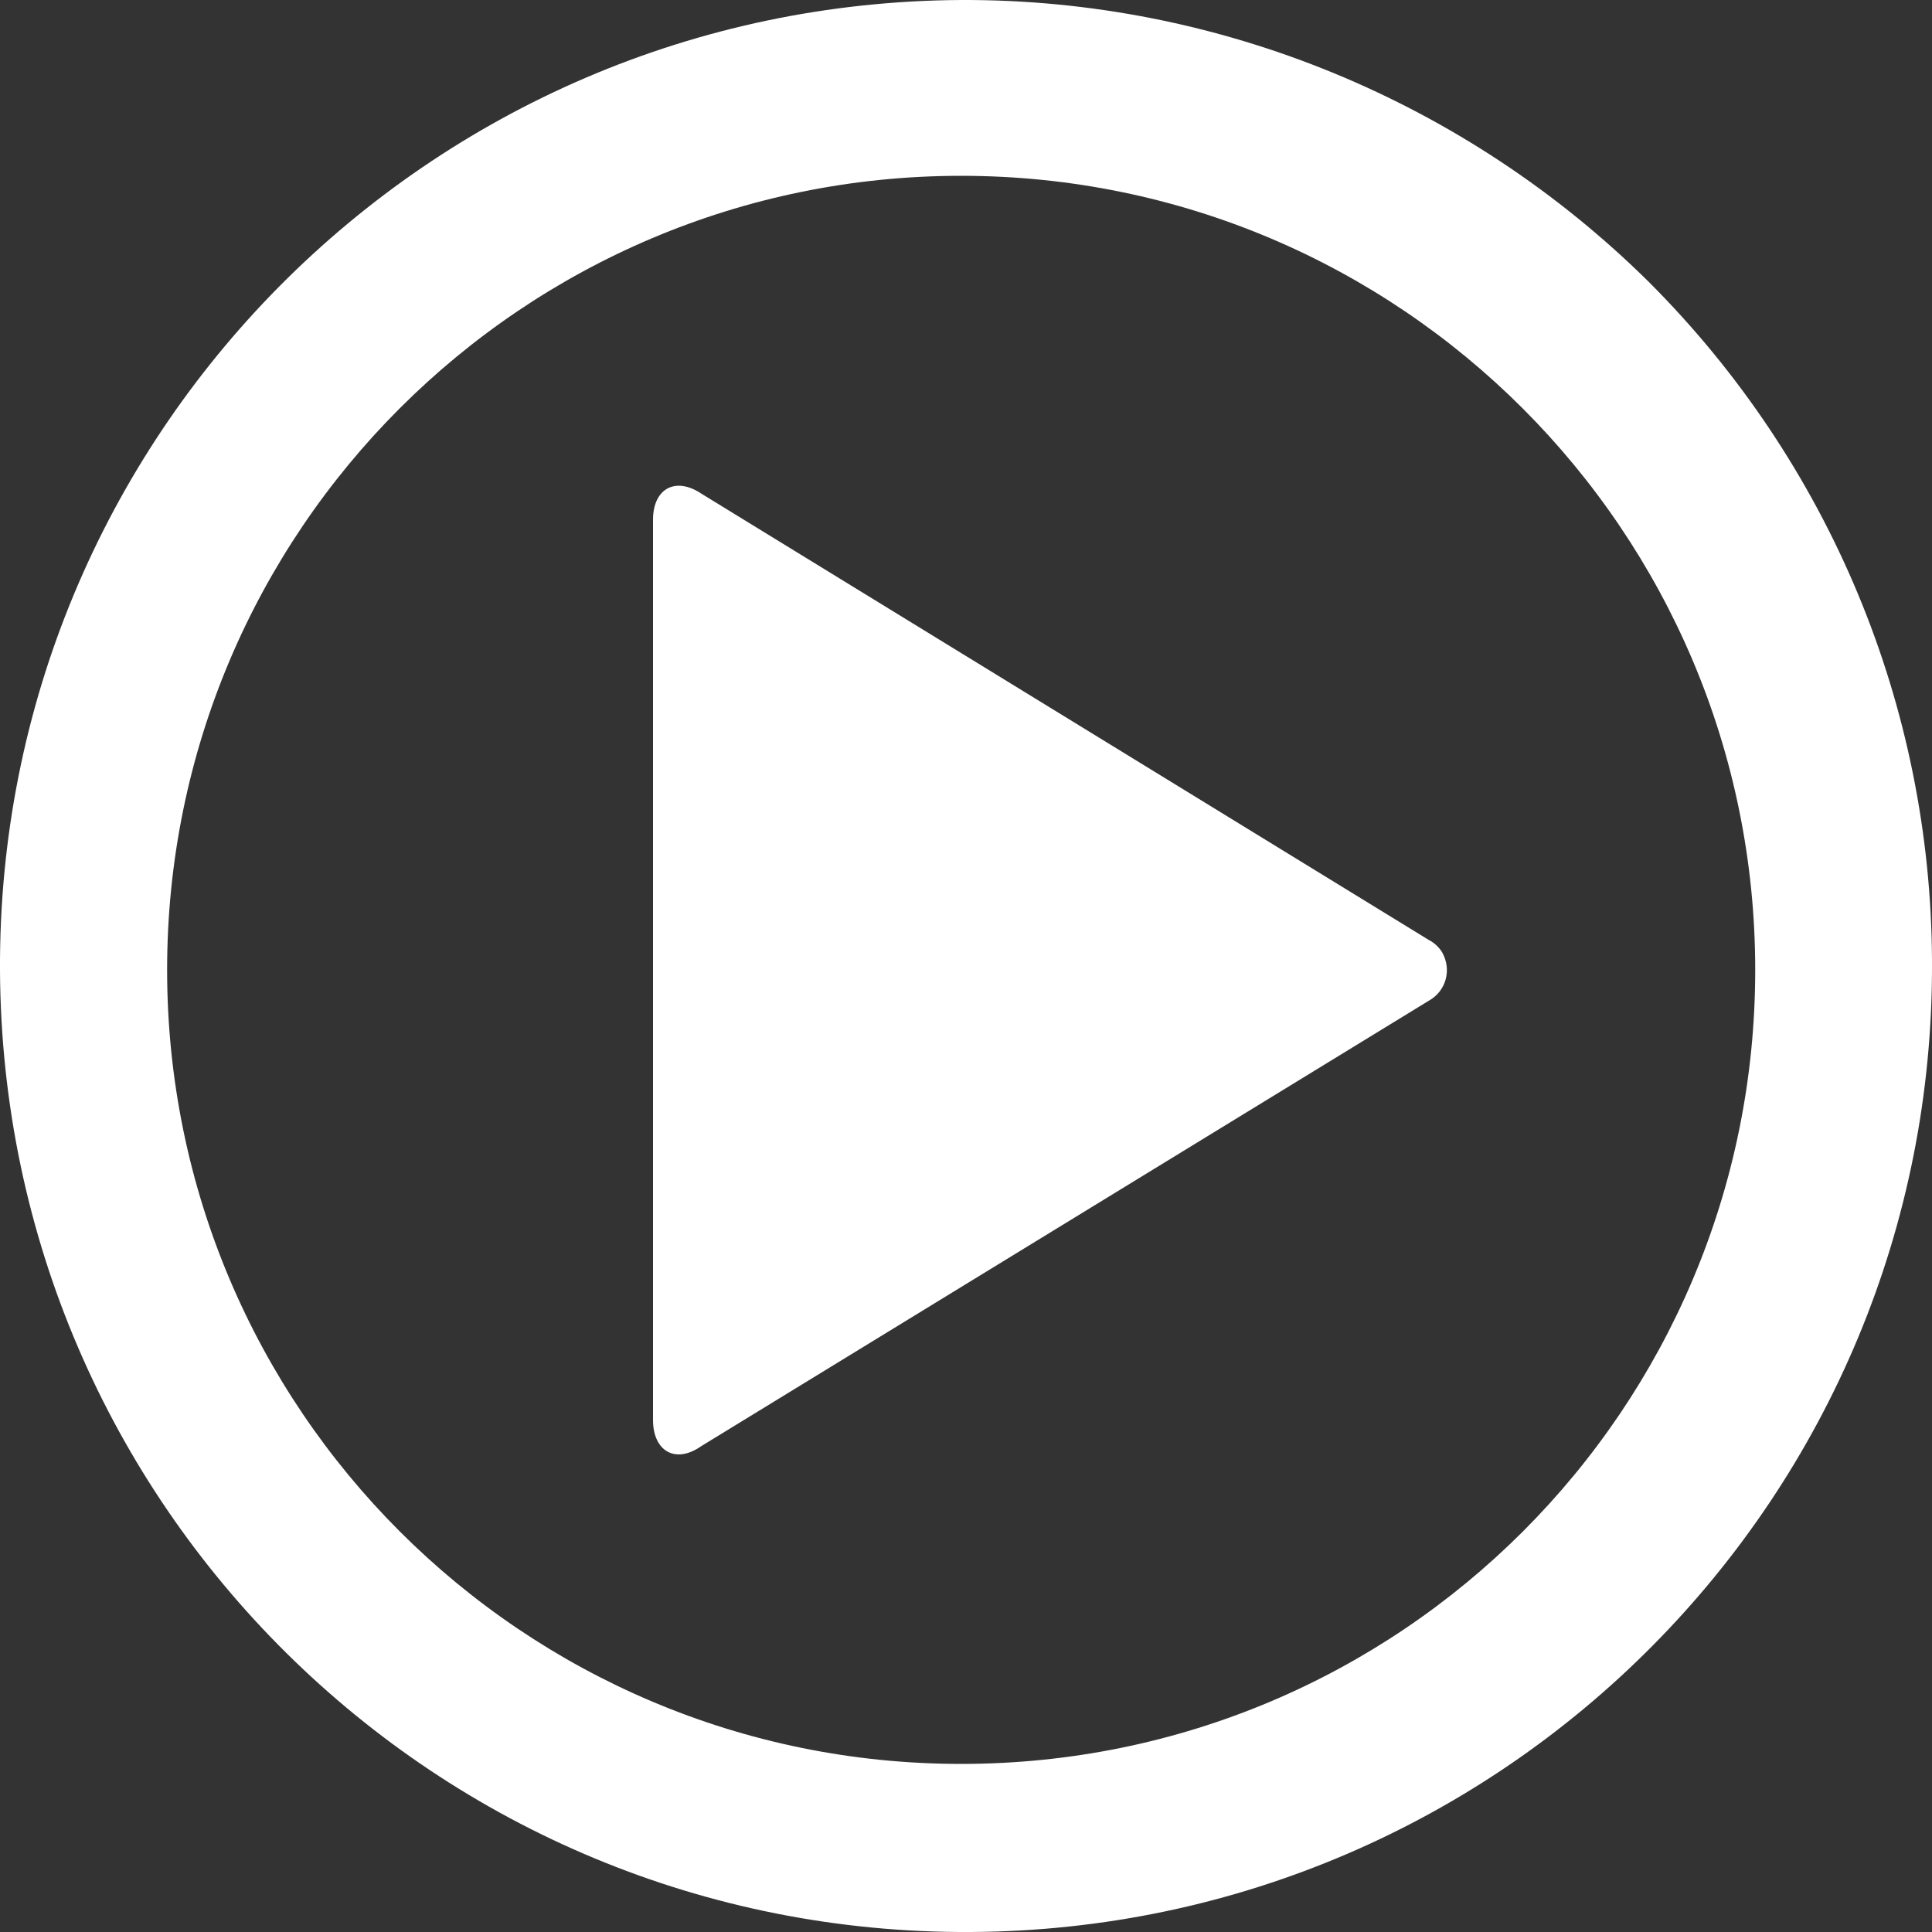 <?xml version="1.0" encoding="utf-8"?>
<!-- Generator: Adobe Illustrator 23.0.2, SVG Export Plug-In . SVG Version: 6.00 Build 0)  -->
<svg version="1.1" id="Réteg_1" xmlns="http://www.w3.org/2000/svg" xmlns:xlink="http://www.w3.org/1999/xlink" x="0px" y="0px"
	 viewBox="0 0 200 200" style="enable-background:new 0 0 200 200;" xml:space="preserve">
<rect x="0" y="0" width="200" height="200" fill="#333333" stroke="none"/>
<style type="text/css">
	.st0{fill:#FFFFFF;}
</style>
<g id="icons_Q2" transform="translate(-2 -2)">
	<g id="Group_334" transform="translate(2 2)">
		<path id="Path_170" class="st0" d="M147.9,97.3L72.6,51.1c-2.7-1.8-5-0.5-5,2.7V147c0,3.2,2.3,4.6,5,2.7l75.3-46.1
			c1.8-1,2.4-3.2,1.4-5C149,98.1,148.5,97.6,147.9,97.3L147.9,97.3z"/>
		<path id="Path_171" class="st0" d="M99.5,0C44.3,0.3-0.3,45.2,0,100.5s45.2,99.8,100.5,99.5c55.2-0.3,99.8-45.2,99.5-100.5
			c-0.1-26.4-10.6-51.6-29.3-70.3C151.8,10.5,126.2-0.1,99.5,0z M99.5,182.6c-45.4,0-82.2-36.8-82.2-82.2s36.8-82.2,82.2-82.2
			s82.2,36.8,82.2,82.2l0,0C181.7,145.9,144.9,182.6,99.5,182.6z"/>
	</g>
</g>
</svg>
